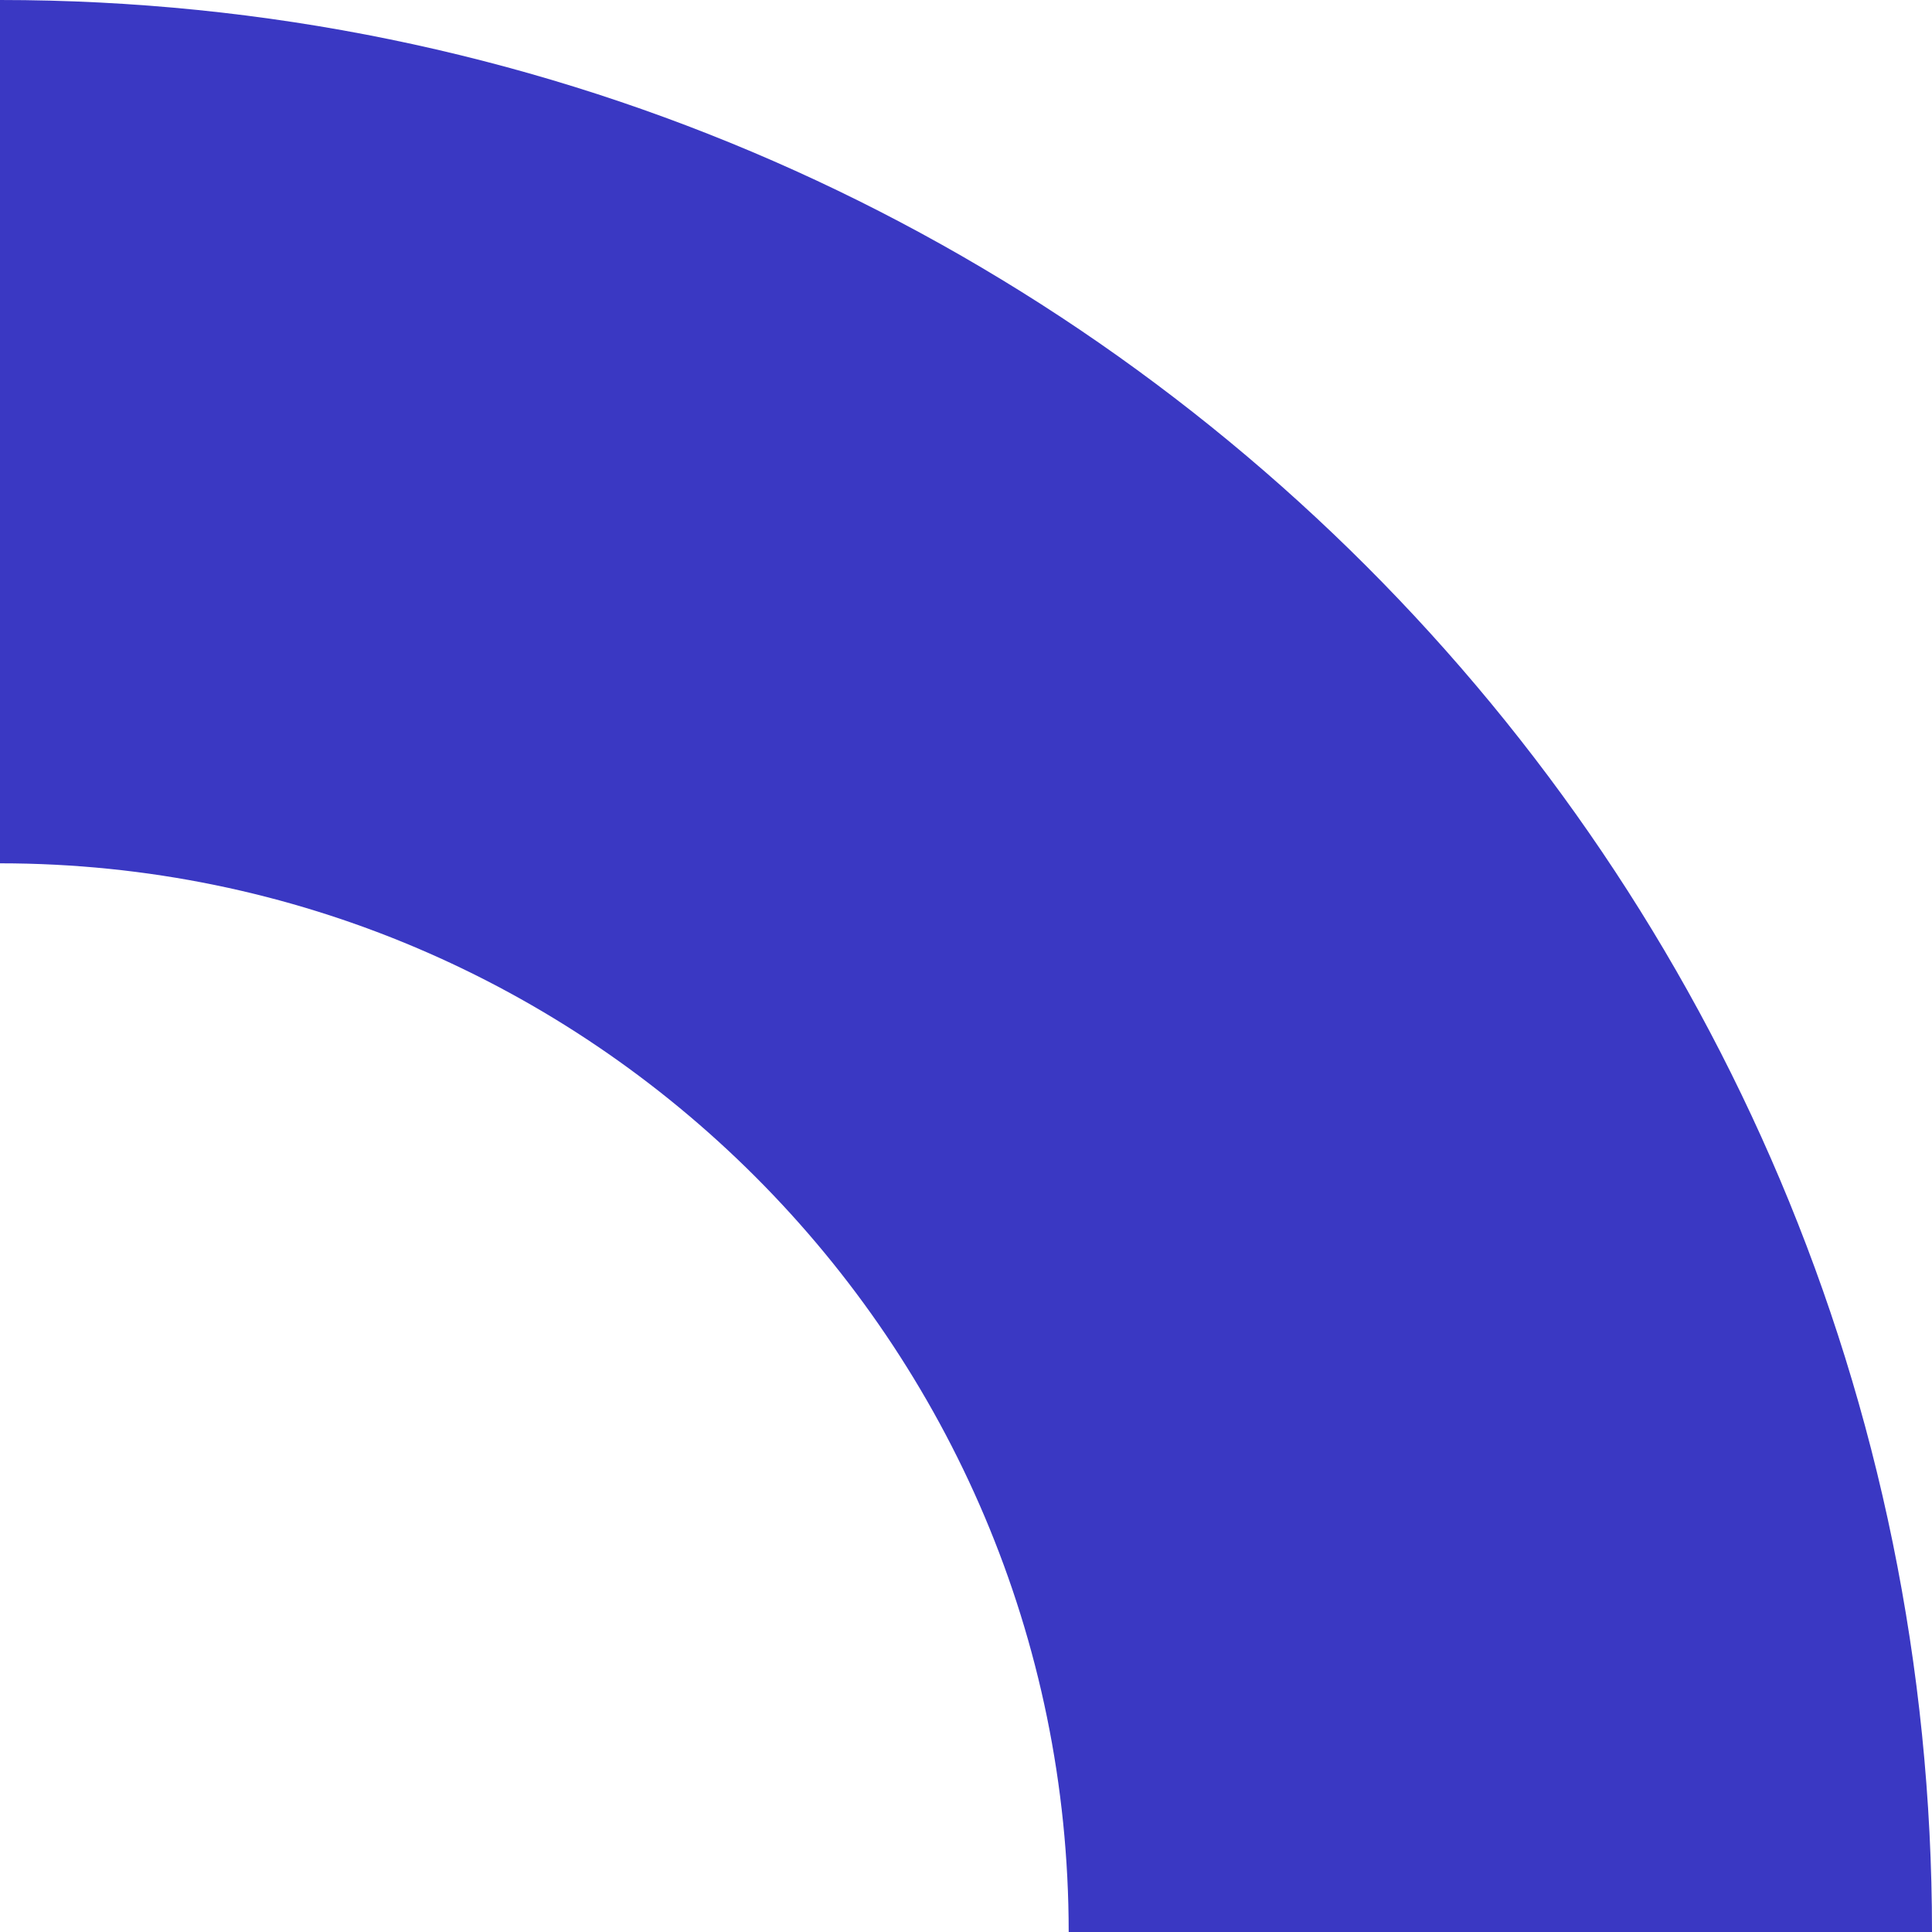 <svg xmlns="http://www.w3.org/2000/svg" width="336" height="336.018" viewBox="0 0 336 336.018">
  <path id="Tracé_112" data-name="Tracé 112" d="M0,0V150.142c102.48,0,185.859,83.379,185.859,185.876H336C336,150.442,185.574,0,0,0Z" fill="#3a38c3" style="mix-blend-mode: multiply;isolation: isolate"/>
</svg>
